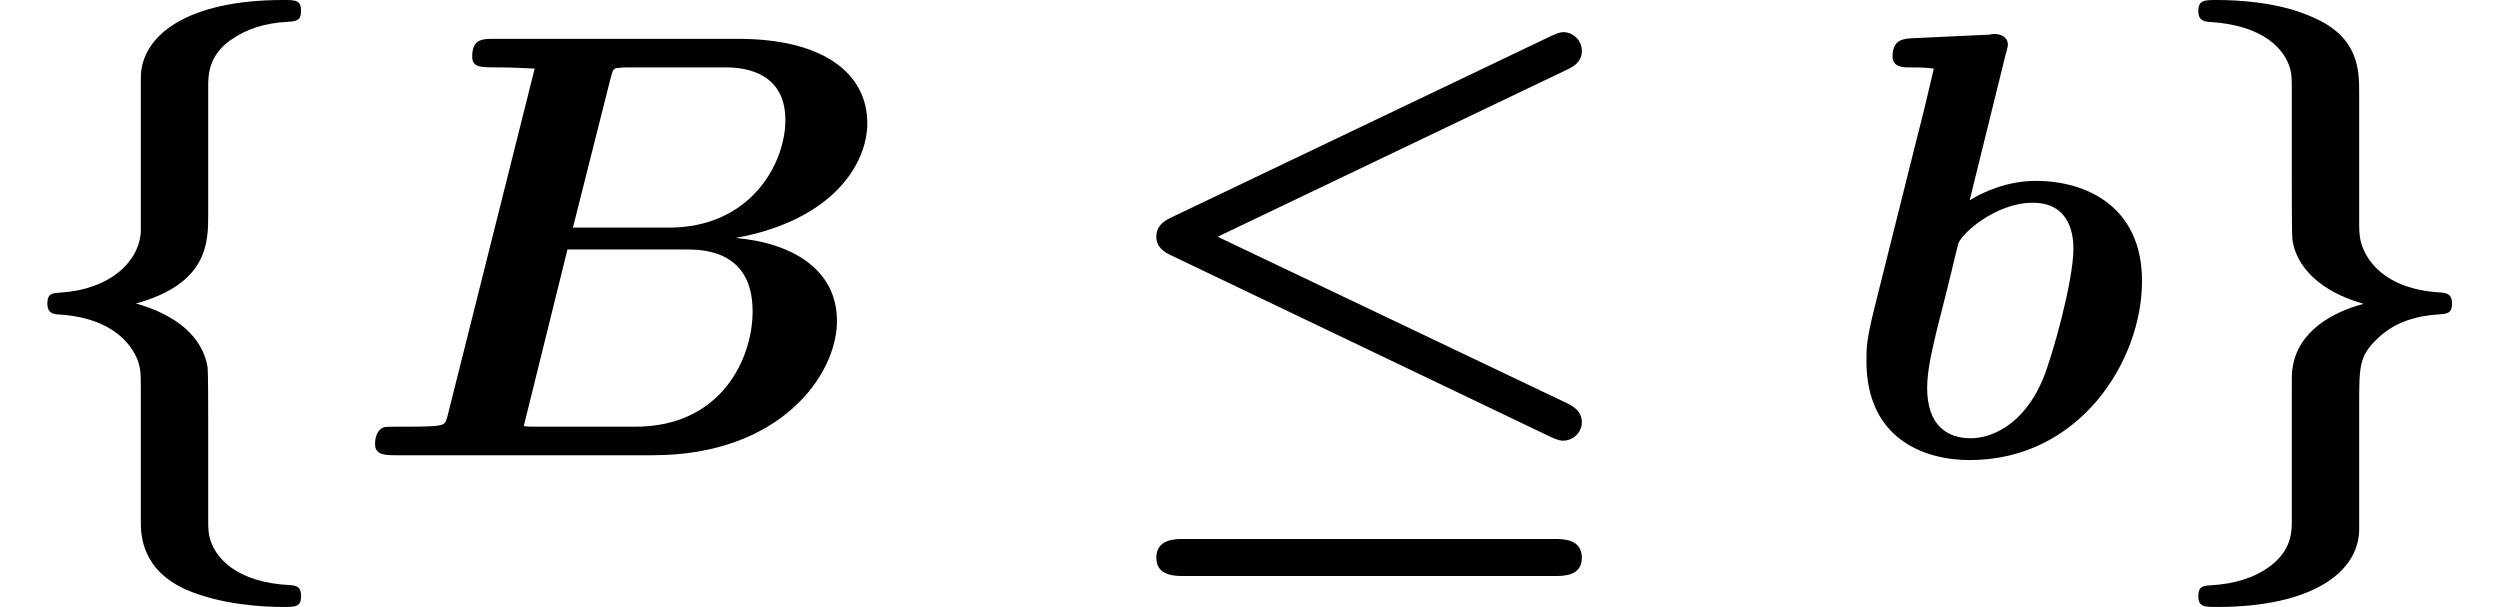 <?xml version='1.0' encoding='UTF-8'?>
<!-- This file was generated by dvisvgm 2.13.3 -->
<svg version='1.1' xmlns='http://www.w3.org/2000/svg' xmlns:xlink='http://www.w3.org/1999/xlink' width='44.933pt' height='10.909pt' viewBox='70.735 60.56 44.933 10.909'>
<defs>
<path id='g1-66' d='M1.778-.731C1.735-.556 1.724-.545 1.527-.524C1.342-.513 1.124-.513 .949-.513C.665-.513 .644-.513 .6-.491C.469-.415 .469-.24 .469-.196C.469 0 .665 0 .84 0H5.465C7.745 0 8.771-1.44 8.771-2.411C8.771-3.349 7.953-3.818 6.949-3.905C8.695-4.222 9.316-5.236 9.316-5.967C9.316-6.862 8.531-7.484 6.993-7.484H2.618C2.4-7.484 2.215-7.484 2.215-7.167C2.215-6.971 2.356-6.971 2.673-6.971C2.902-6.971 3.109-6.96 3.338-6.949L1.778-.731ZM4.702-6.775C4.745-6.938 4.756-6.949 4.822-6.96C4.92-6.971 4.996-6.971 5.116-6.971H6.742C6.96-6.971 7.844-6.971 7.844-6.022C7.844-5.258 7.233-4.091 5.749-4.091H4.025L4.702-6.775ZM3.404-.513C3.24-.513 3.218-.513 3.142-.524L3.927-3.698H6.055C6.338-3.698 7.255-3.698 7.255-2.585C7.255-1.745 6.698-.513 5.149-.513H3.404Z'/>
<path id='g1-98' d='M3.065-7.189C3.109-7.342 3.109-7.364 3.109-7.375C3.109-7.516 2.989-7.571 2.869-7.571C2.825-7.571 2.815-7.571 2.793-7.56L1.385-7.495C1.233-7.484 1.036-7.473 1.036-7.167C1.036-6.971 1.244-6.971 1.32-6.971C1.44-6.971 1.636-6.971 1.778-6.949C1.691-6.578 1.582-6.109 1.473-5.695L.72-2.684C.567-2.073 .567-1.942 .567-1.691C.567-.295 1.604 .087 2.422 .087C4.396 .087 5.52-1.691 5.52-3.131C5.52-4.473 4.516-4.931 3.611-4.931C3.087-4.931 2.651-4.724 2.422-4.582L3.065-7.189ZM2.444-.305C2.018-.305 1.658-.535 1.658-1.211C1.658-1.56 1.767-1.964 1.844-2.302C1.953-2.716 2.138-3.469 2.215-3.796C2.269-3.982 2.891-4.538 3.556-4.538C4.233-4.538 4.287-3.949 4.287-3.709C4.287-3.142 3.916-1.8 3.742-1.375C3.371-.491 2.76-.305 2.444-.305Z'/>
<path id='g0-20' d='M8.422-6.927C8.542-6.982 8.695-7.069 8.695-7.265C8.695-7.473 8.52-7.604 8.367-7.604C8.291-7.604 8.225-7.571 8.149-7.538L1.32-4.276C1.135-4.189 1.047-4.091 1.047-3.927C1.047-3.731 1.2-3.644 1.32-3.589L8.116-.338C8.269-.262 8.335-.262 8.356-.262C8.564-.262 8.695-.436 8.695-.589C8.695-.731 8.629-.84 8.422-.938L2.149-3.927L8.422-6.927ZM8.204 2.171C8.367 2.171 8.695 2.171 8.695 1.844C8.695 1.505 8.356 1.505 8.204 1.505H1.538C1.385 1.505 1.047 1.505 1.047 1.844C1.047 2.171 1.385 2.171 1.538 2.171H8.204Z'/>
<path id='g0-102' d='M2.531-4.015C2.498-3.469 1.964-2.978 1.091-2.924C.949-2.913 .851-2.913 .851-2.727C.851-2.596 .905-2.542 1.036-2.531C2.062-2.476 2.411-1.942 2.498-1.636C2.531-1.505 2.531-1.451 2.531-1.102V1.189C2.531 1.407 2.531 2.062 3.36 2.422C3.971 2.684 4.713 2.727 5.084 2.727C5.313 2.727 5.411 2.727 5.411 2.531C5.411 2.4 5.367 2.345 5.225 2.335C4.255 2.291 3.851 1.844 3.764 1.462C3.742 1.364 3.742 1.265 3.742 1.124V-.513C3.742-.873 3.742-1.473 3.731-1.582C3.644-2.116 3.185-2.52 2.444-2.727C3.742-3.087 3.742-3.829 3.742-4.331V-6.622C3.742-6.818 3.742-7.178 4.145-7.462C4.44-7.669 4.767-7.767 5.16-7.789C5.313-7.8 5.411-7.8 5.411-7.985C5.411-8.182 5.313-8.182 5.084-8.182C3.371-8.182 2.542-7.549 2.531-6.796V-4.015Z'/>
<path id='g0-103' d='M2.531-4.942C2.531-4.582 2.531-3.982 2.542-3.873C2.64-3.24 3.251-2.88 3.807-2.727V-2.716C3.305-2.585 2.629-2.247 2.542-1.549C2.531-1.473 2.531-1.451 2.531-1.124V1.167C2.531 1.375 2.531 1.702 2.138 1.996C1.844 2.215 1.473 2.313 1.102 2.335C.949 2.345 .851 2.345 .851 2.531C.851 2.727 .96 2.727 1.189 2.727C2.891 2.727 3.731 2.105 3.742 1.342V-.895C3.742-1.593 3.742-1.778 4.058-2.084C4.385-2.411 4.811-2.509 5.171-2.531C5.313-2.542 5.411-2.542 5.411-2.727C5.411-2.858 5.356-2.913 5.225-2.924C4.156-2.978 3.829-3.556 3.764-3.873C3.742-3.982 3.742-4.069 3.742-4.211V-6.502C3.742-6.916 3.742-7.505 2.924-7.865C2.313-8.149 1.538-8.182 1.189-8.182C.96-8.182 .851-8.182 .851-7.985C.851-7.865 .895-7.8 1.036-7.789C2.029-7.735 2.422-7.287 2.509-6.916C2.531-6.818 2.531-6.72 2.531-6.578V-4.942Z'/>
</defs>
<g id='page1'>
<use x='70.735' y='68.742' xlink:href='#g0-102'/>
<use x='77.007' y='68.742' xlink:href='#g1-66'/>
<use x='90.471' y='68.742' xlink:href='#g0-20'/>
<use x='103.714' y='68.742' xlink:href='#g1-98'/>
<use x='109.395' y='68.742' xlink:href='#g0-103'/>
</g>
</svg><!--Rendered by QuickLaTeX.com-->